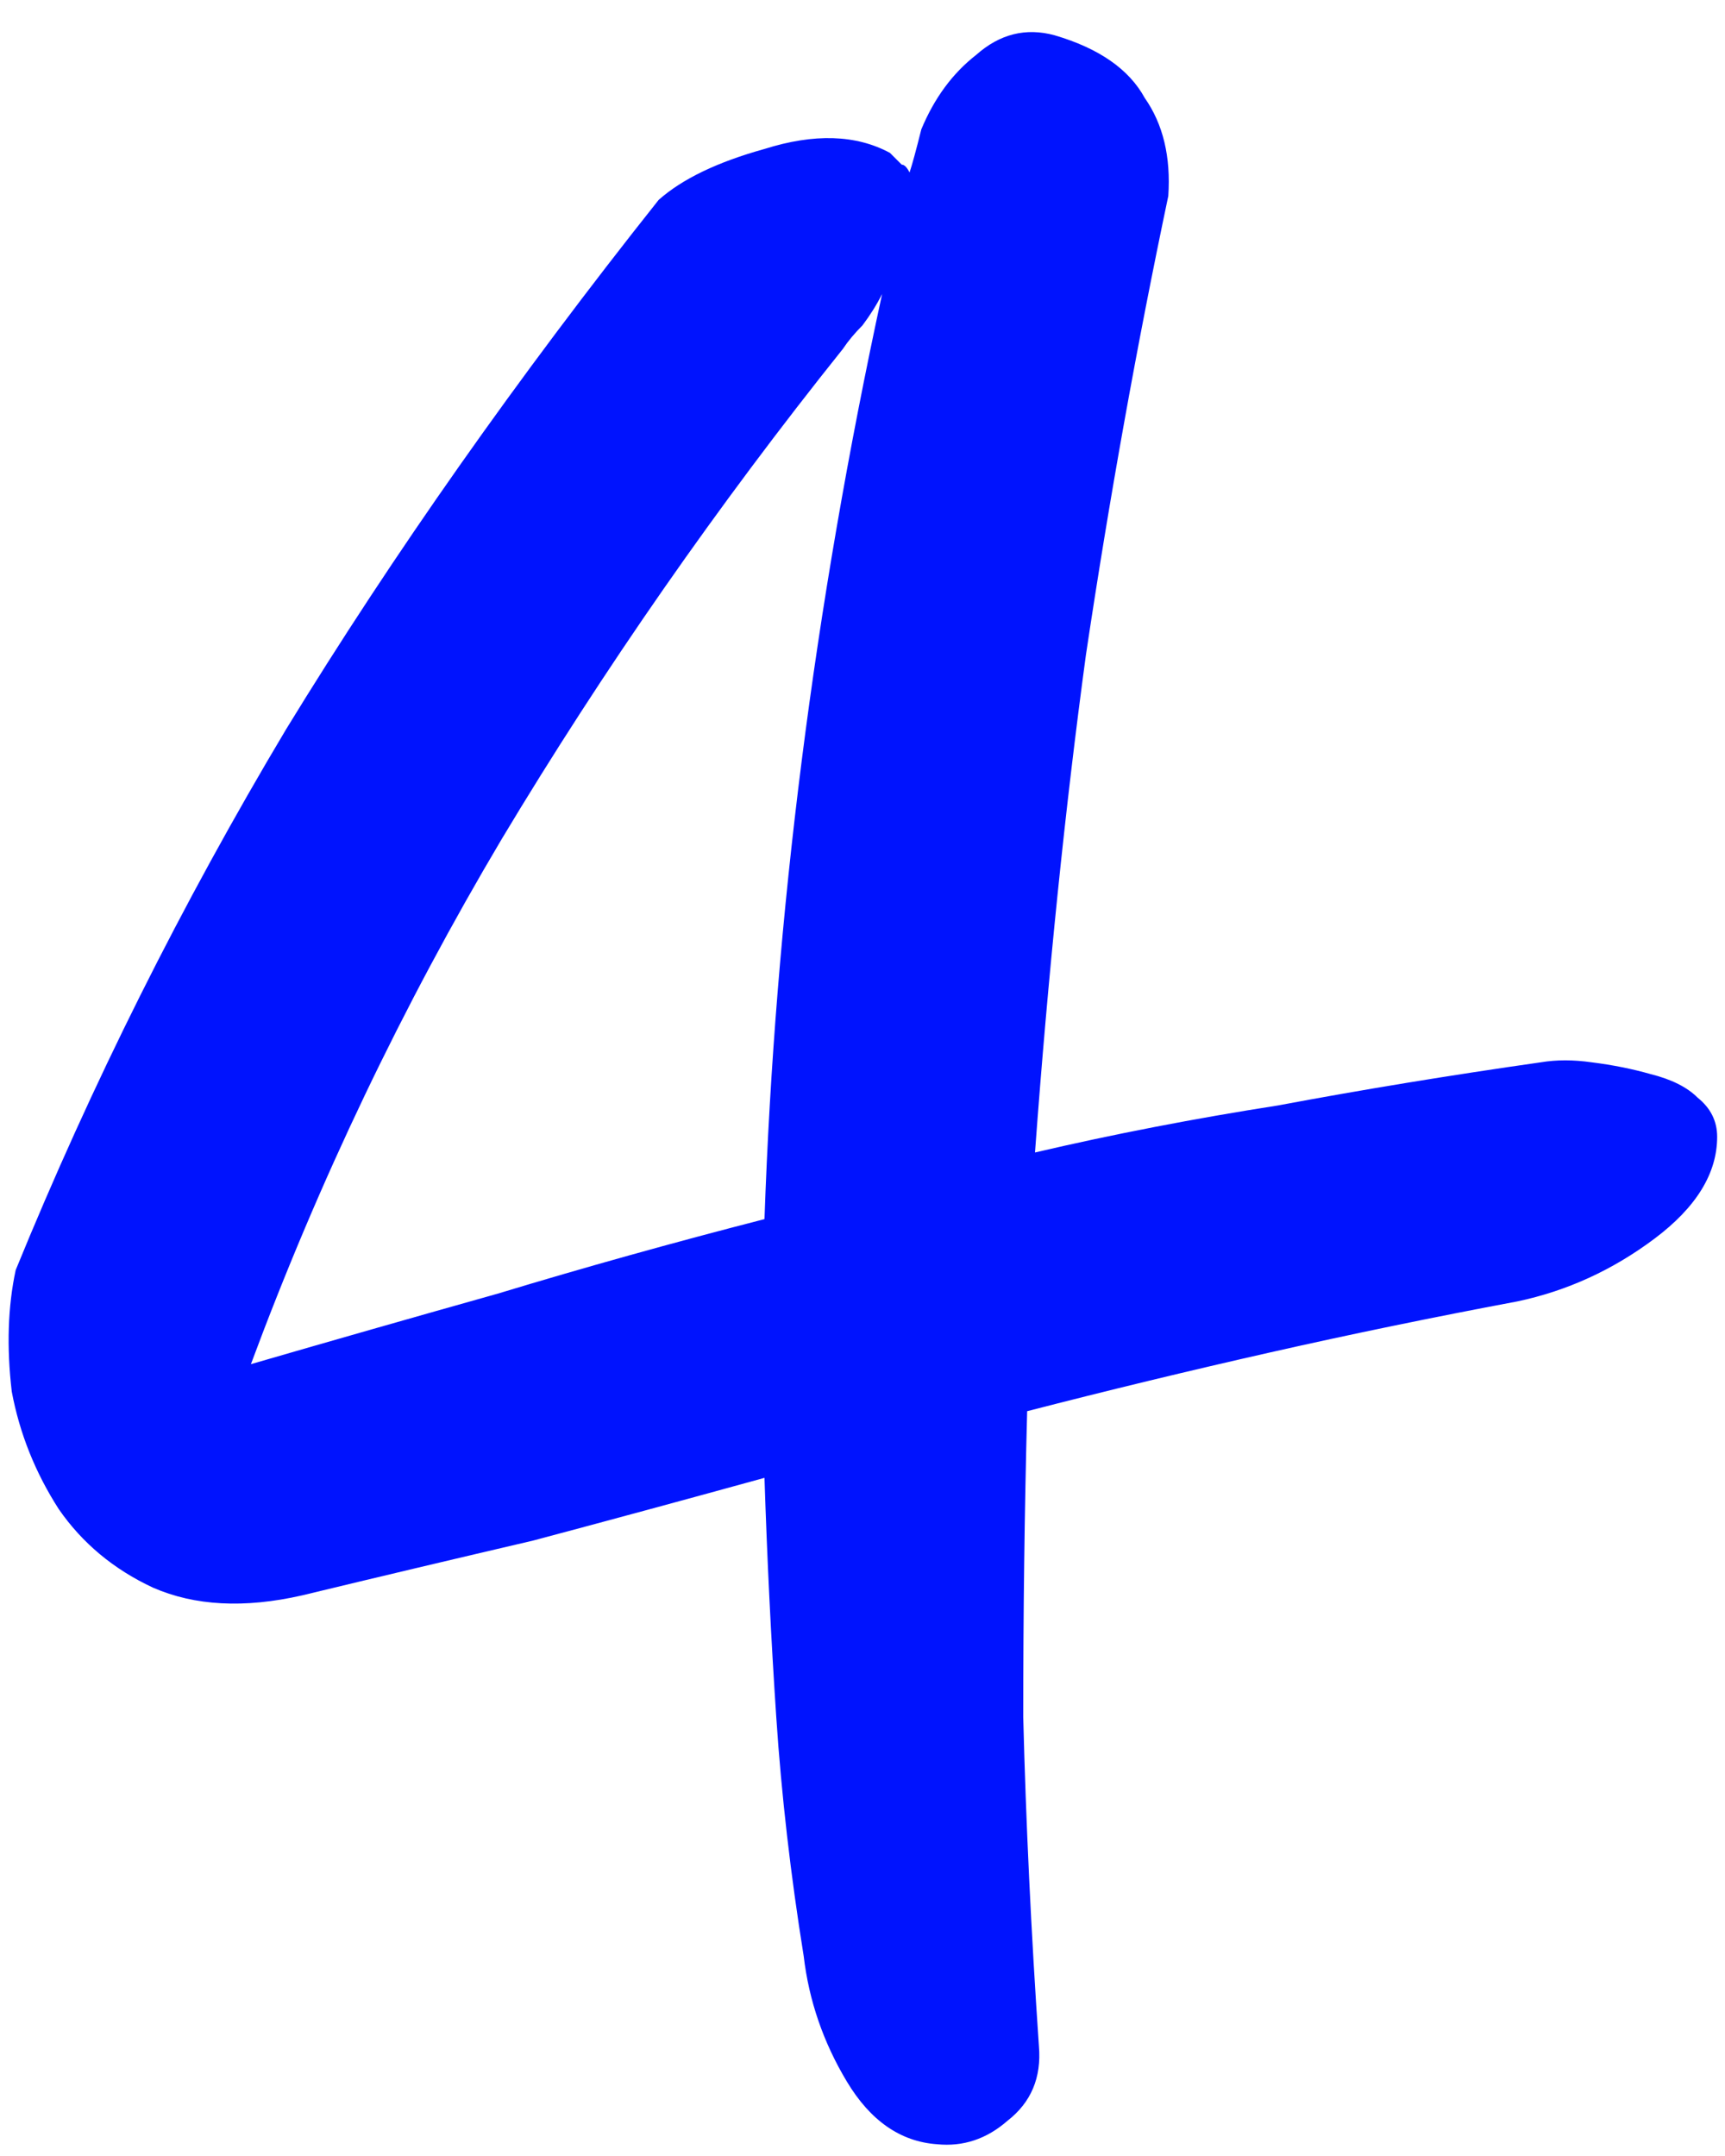 <?xml version="1.0" encoding="UTF-8"?> <svg xmlns="http://www.w3.org/2000/svg" width="44" height="55" viewBox="0 0 44 55" fill="none"> <path d="M0.4 32.4C2.333 27.667 4.633 23.067 7.3 18.6C10.033 14.133 13.2 9.633 16.8 5.1C17.4 4.567 18.3 4.133 19.5 3.8C20.767 3.4 21.833 3.433 22.7 3.9C22.833 4.033 22.933 4.133 23 4.2C23.067 4.2 23.133 4.267 23.2 4.4C23.267 4.2 23.367 3.833 23.5 3.3C23.833 2.5 24.3 1.867 24.9 1.4C25.5 0.867 26.167 0.7 26.9 0.9C28.033 1.233 28.8 1.767 29.2 2.5C29.667 3.167 29.867 4 29.8 5C29 8.8 28.3 12.7 27.7 16.7C27.167 20.633 26.733 24.867 26.4 29.4C28.4 28.933 30.467 28.533 32.6 28.2C34.733 27.8 36.967 27.433 39.3 27.1C39.7 27.033 40.133 27.033 40.6 27.1C41.133 27.167 41.633 27.267 42.1 27.4C42.633 27.533 43.033 27.733 43.3 28C43.633 28.267 43.8 28.6 43.8 29C43.8 29.933 43.267 30.8 42.2 31.6C41.133 32.4 39.967 32.933 38.7 33.2C36.567 33.6 34.467 34.033 32.4 34.5C30.333 34.967 28.267 35.467 26.2 36C26.133 38.533 26.1 41.133 26.1 43.8C26.167 46.467 26.3 49.267 26.5 52.2C26.567 53 26.3 53.633 25.7 54.1C25.167 54.567 24.567 54.767 23.9 54.7C22.967 54.633 22.2 54.1 21.6 53.1C21 52.1 20.633 51.033 20.5 49.9C20.167 47.833 19.933 45.8 19.8 43.8C19.667 41.8 19.567 39.767 19.5 37.7C17.567 38.233 15.6 38.767 13.6 39.3C11.6 39.767 9.633 40.233 7.7 40.7C6.233 41.033 4.967 40.967 3.9 40.5C2.9 40.033 2.1 39.367 1.5 38.5C0.9 37.567 0.5 36.567 0.3 35.5C0.167 34.367 0.2 33.333 0.4 32.4ZM22.5 7.5C22.367 7.767 22.2 8.033 22 8.3C21.8 8.5 21.633 8.7 21.5 8.9C18.3 12.9 15.4 17.067 12.8 21.4C10.267 25.667 8.133 30.133 6.4 34.8C8.467 34.2 10.567 33.6 12.7 33C14.9 32.333 17.167 31.7 19.5 31.1C19.767 23.367 20.767 15.5 22.5 7.5Z" fill="#0013FE"></path> </svg> 